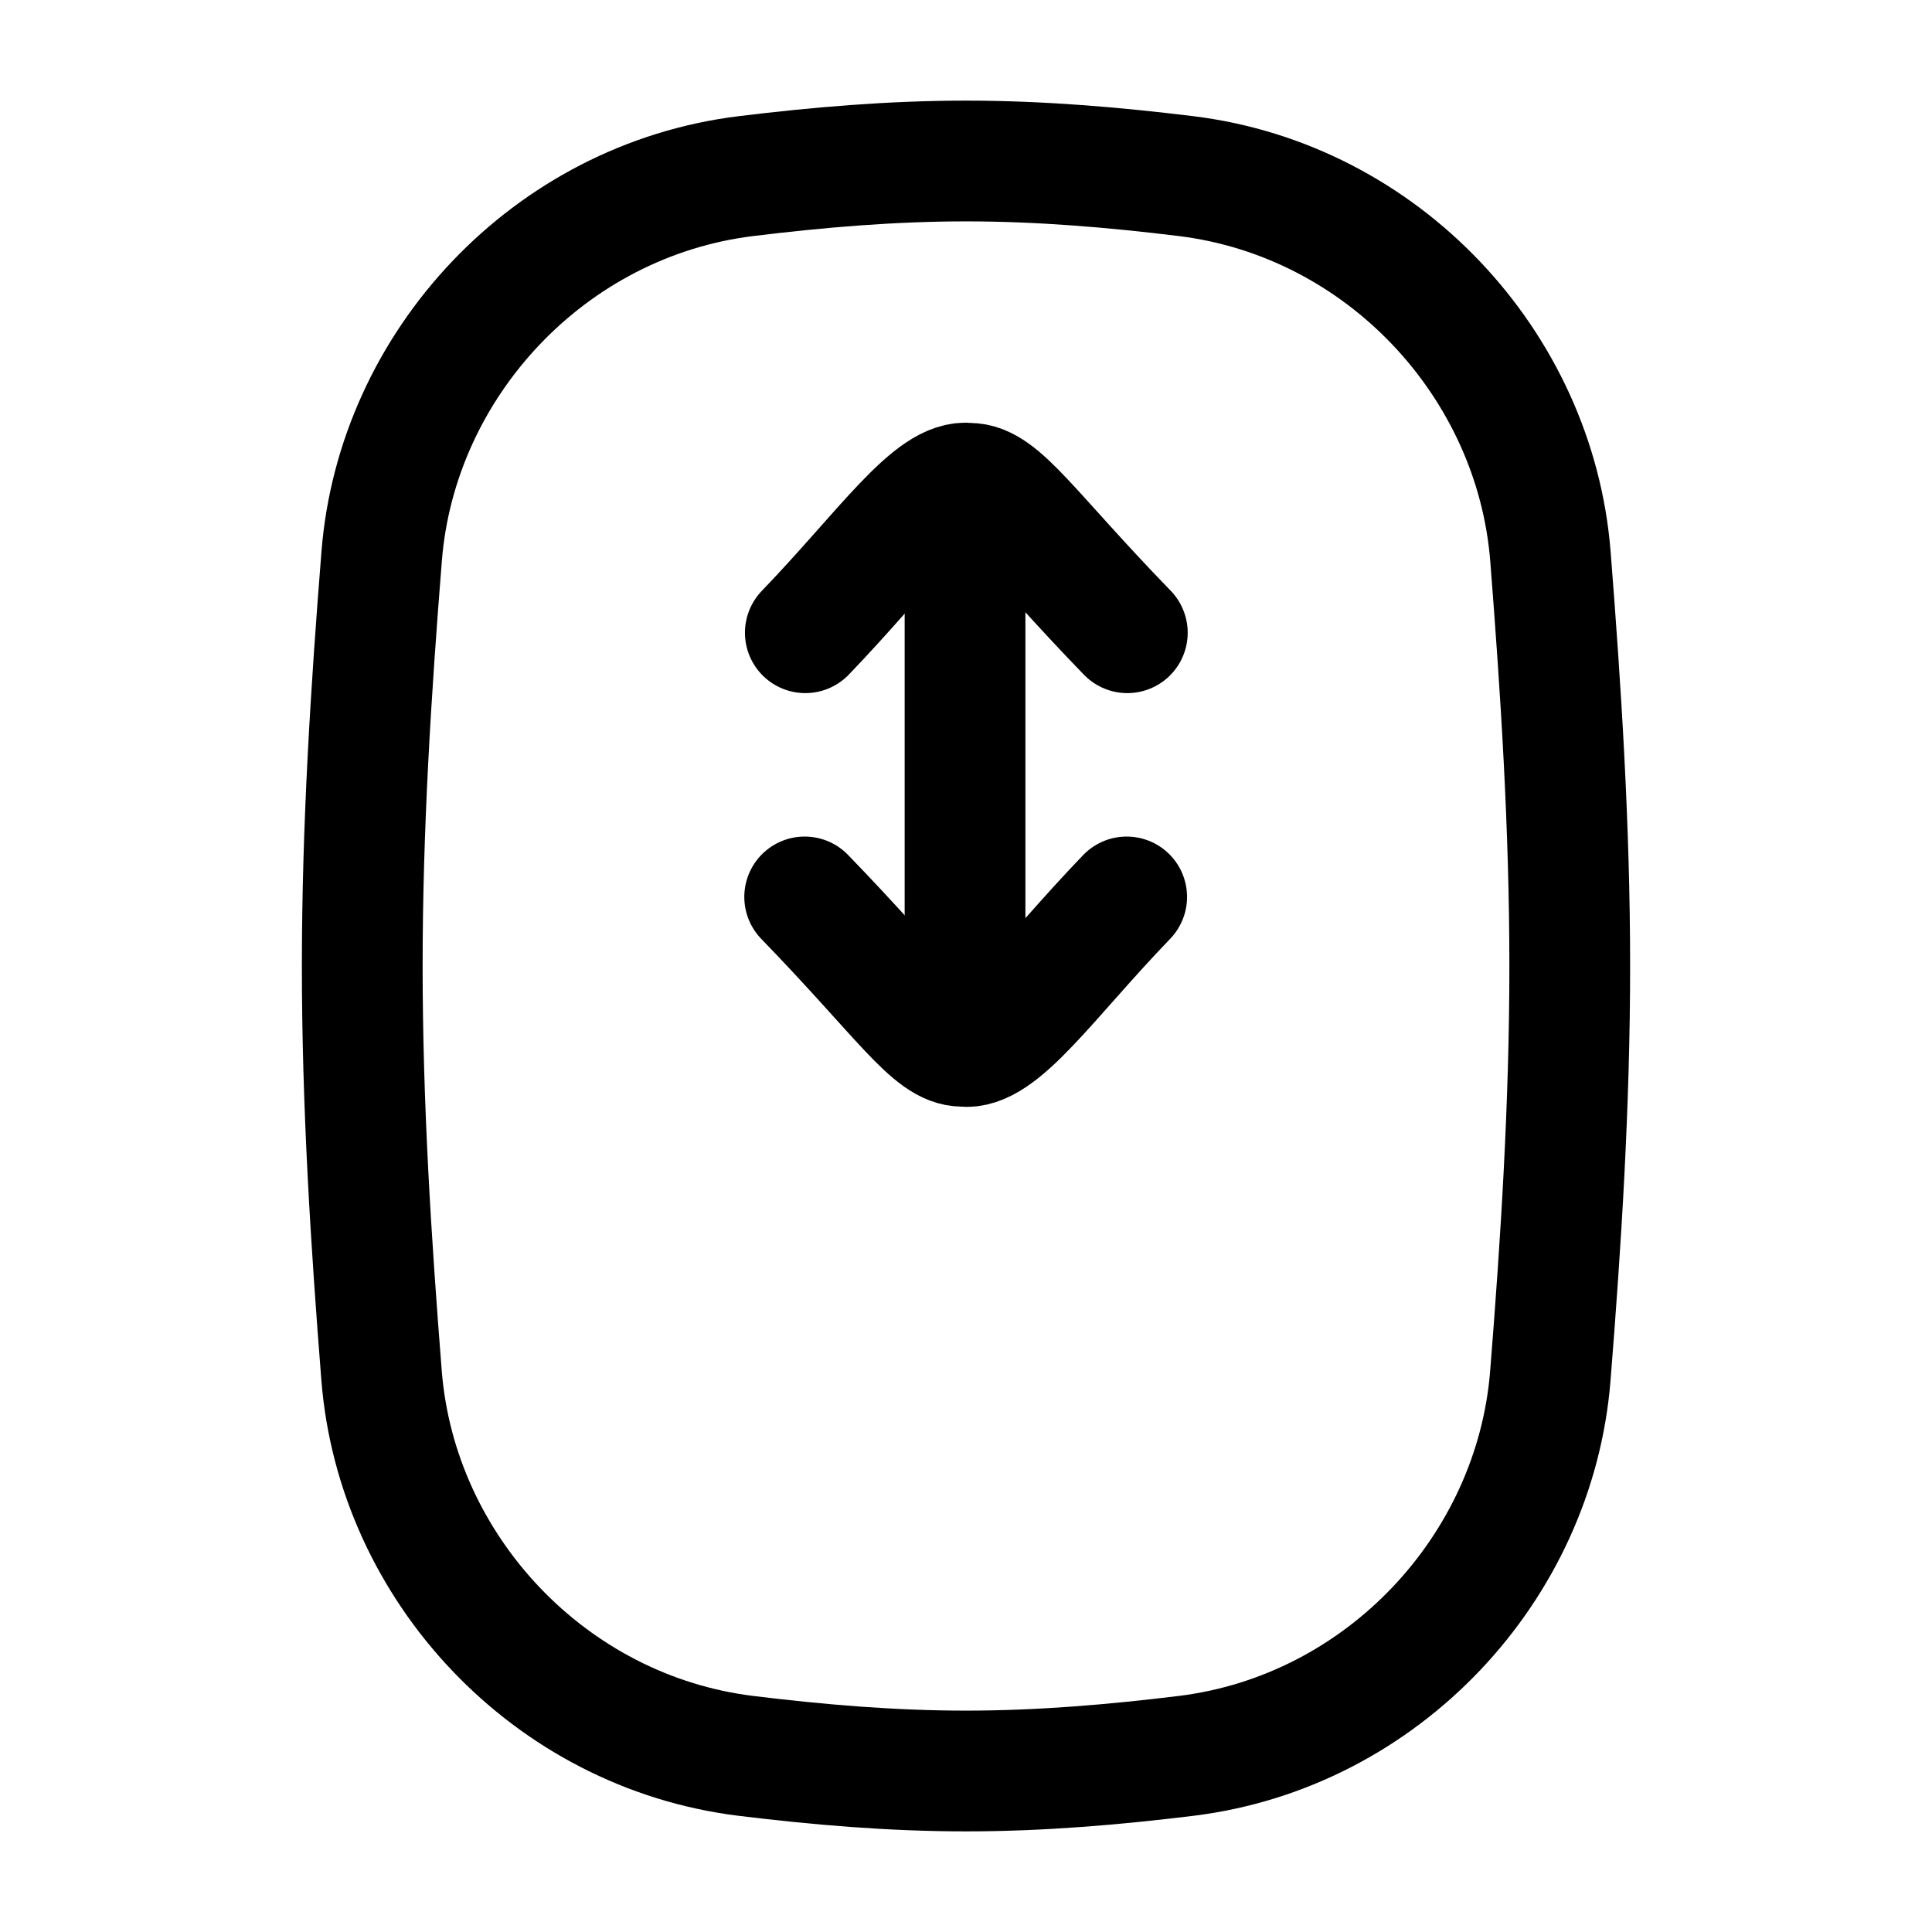 <svg xmlns="http://www.w3.org/2000/svg" width="32" height="32" viewBox="0 0 24 24"><!-- Icon from Huge Icons by Hugeicons - undefined --><g fill="none" stroke="currentColor" stroke-linecap="round" stroke-linejoin="round" stroke-width="1.5" color="currentColor"><path d="M4.74 17.089c.19 2.391 2.084 4.422 4.525 4.723c.898.11 1.81.188 2.735.188s1.837-.078 2.735-.188c2.44-.301 4.334-2.332 4.524-4.723c.132-1.657.241-3.357.241-5.089s-.11-3.432-.24-5.089c-.19-2.391-2.084-4.422-4.525-4.723C13.837 2.078 12.925 2 12 2s-1.837.078-2.735.188c-2.44.3-4.335 2.332-4.524 4.723C4.609 8.568 4.5 10.268 4.5 12s.109 3.432.24 5.089M11.988 6.84v4.92"/><path d="M10.004 7.86c.982-1.02 1.58-1.92 2.036-1.856c.383-.003.742.596 1.964 1.856m-.008 3.282c-.982 1.02-1.58 1.92-2.036 1.855c-.383.003-.742-.595-1.964-1.855"/></g></svg>